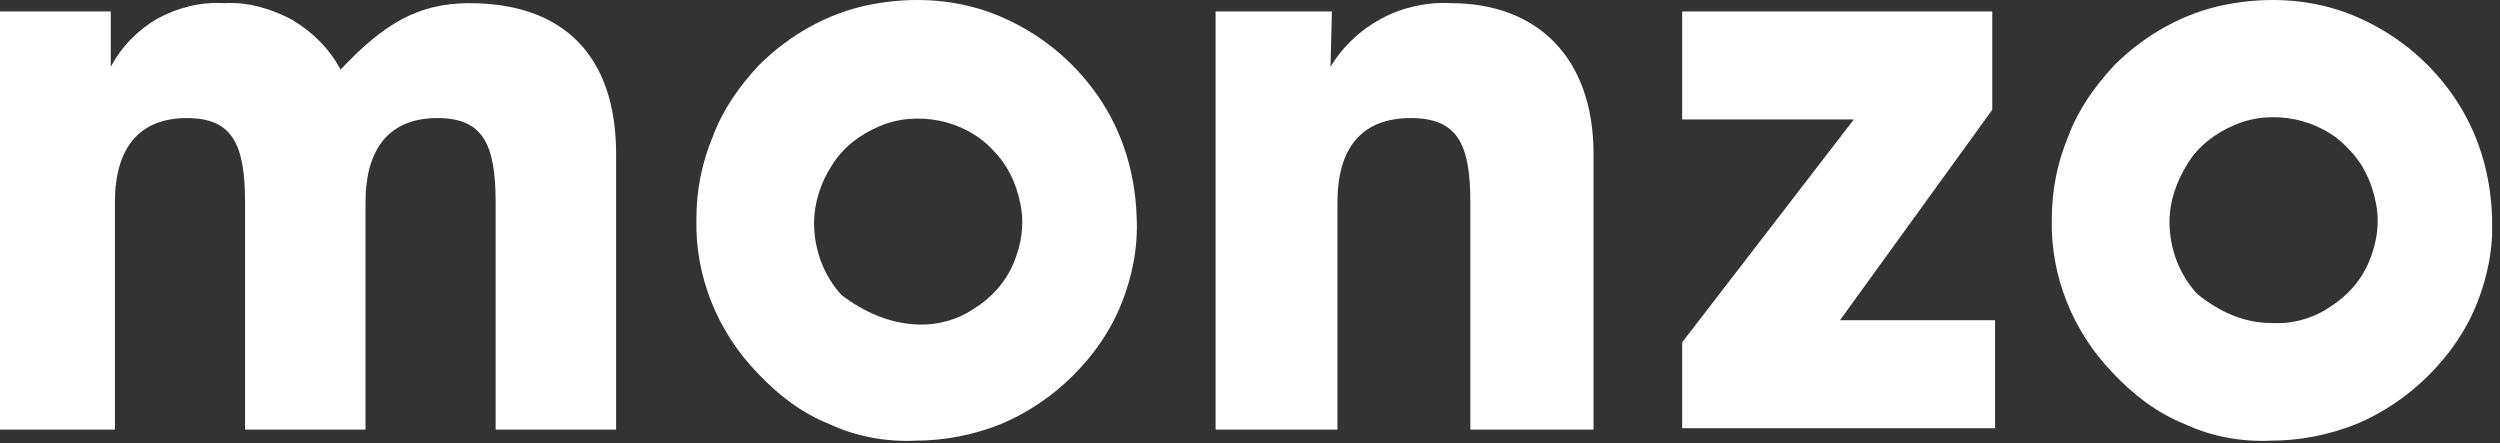 <?xml version="1.0" encoding="utf-8"?>
<svg xmlns="http://www.w3.org/2000/svg" width="79" height="14" viewBox="0 0 79 14" fill="none">
<rect x="0" y="0" width="79" height="14" fill="#333333" stroke="none"/>
<g clip-path="url(#clip0_489_2606)">
<path d="M0 13.575V0.362H3.5V2.112C3.85 1.456 4.375 0.931 4.987 0.581C5.644 0.231 6.344 0.056 7.088 0.1C7.831 0.056 8.575 0.275 9.231 0.625C9.887 1.018 10.412 1.543 10.762 2.2C12.119 0.756 13.213 0.1 14.831 0.1C17.806 0.1 19.469 1.762 19.469 4.868V13.575H15.662V6.4C15.662 4.562 15.269 3.731 13.825 3.731C12.338 3.731 11.55 4.65 11.55 6.4V13.575H7.744V6.4C7.744 4.562 7.35 3.731 5.906 3.731C4.419 3.731 3.631 4.65 3.631 6.4V13.575H0Z" fill="white"/>
<path d="M23.975 2.068C24.938 1.106 26.163 0.406 27.519 0.143C28.875 -0.119 30.275 -0.032 31.544 0.493C32.813 1.018 33.906 1.893 34.694 3.031C35.481 4.168 35.875 5.481 35.919 6.881C35.963 7.8 35.788 8.718 35.438 9.593C35.088 10.468 34.563 11.212 33.906 11.868C33.25 12.525 32.463 13.05 31.631 13.4C30.756 13.75 29.838 13.925 28.919 13.925C28 13.968 27.038 13.793 26.206 13.4C25.331 13.05 24.588 12.481 23.931 11.781C22.663 10.468 21.963 8.718 22.006 6.925C22.006 6.006 22.181 5.131 22.531 4.3C22.838 3.468 23.363 2.725 23.975 2.068ZM28.919 10.25C29.575 10.293 30.231 10.118 30.756 9.768C31.325 9.418 31.763 8.937 32.025 8.325C32.288 7.712 32.375 7.056 32.244 6.443C32.113 5.787 31.85 5.218 31.369 4.737C30.931 4.256 30.319 3.95 29.706 3.818C29.05 3.687 28.394 3.731 27.781 3.993C27.169 4.256 26.644 4.65 26.294 5.218C25.944 5.743 25.725 6.4 25.725 7.056C25.725 7.887 26.031 8.718 26.6 9.331C27.3 9.856 28.088 10.206 28.919 10.25Z" fill="white"/>
<path d="M38.413 13.575V0.362H42.088L42.044 2.112C42.438 1.456 43.006 0.931 43.663 0.581C44.319 0.231 45.106 0.056 45.85 0.1C48.563 0.1 50.356 1.806 50.356 4.868V13.575H46.463V6.4C46.463 4.562 46.069 3.731 44.581 3.731C43.05 3.731 42.263 4.65 42.263 6.4V13.575H38.413Z" fill="white"/>
<path d="M66.806 2.068C67.769 1.106 68.994 0.406 70.35 0.143C71.706 -0.119 73.106 -0.032 74.375 0.493C75.644 1.018 76.737 1.893 77.525 3.031C78.312 4.168 78.706 5.481 78.75 6.881C78.794 7.8 78.619 8.718 78.269 9.593C77.919 10.468 77.394 11.212 76.737 11.868C76.081 12.525 75.294 13.05 74.462 13.4C73.587 13.75 72.669 13.925 71.75 13.925C70.831 13.968 69.869 13.793 69.037 13.4C68.162 13.05 67.419 12.481 66.762 11.781C65.494 10.468 64.794 8.718 64.837 6.925C64.837 6.006 65.012 5.131 65.362 4.3C65.669 3.468 66.194 2.725 66.806 2.068ZM71.75 10.206C72.406 10.25 73.062 10.075 73.587 9.725C74.156 9.375 74.594 8.893 74.856 8.281C75.119 7.668 75.206 7.012 75.075 6.4C74.944 5.743 74.681 5.175 74.2 4.693C73.762 4.212 73.15 3.906 72.537 3.775C71.881 3.643 71.225 3.687 70.612 3.95C70 4.212 69.475 4.606 69.125 5.175C68.775 5.743 68.556 6.356 68.556 7.012C68.556 7.843 68.862 8.675 69.431 9.287C70.131 9.856 70.919 10.206 71.75 10.206Z" fill="white"/>
<path d="M53.156 13.575V10.818L58.581 3.775H53.156V0.362H62.956V3.468L58.144 10.118H63.044V13.531H53.156V13.575Z" fill="white"/>
</g>
<defs>
<clipPath id="clip0_489_2606">
<rect width="78.75" height="14" fill="white"/>
</clipPath>
</defs>
</svg>
